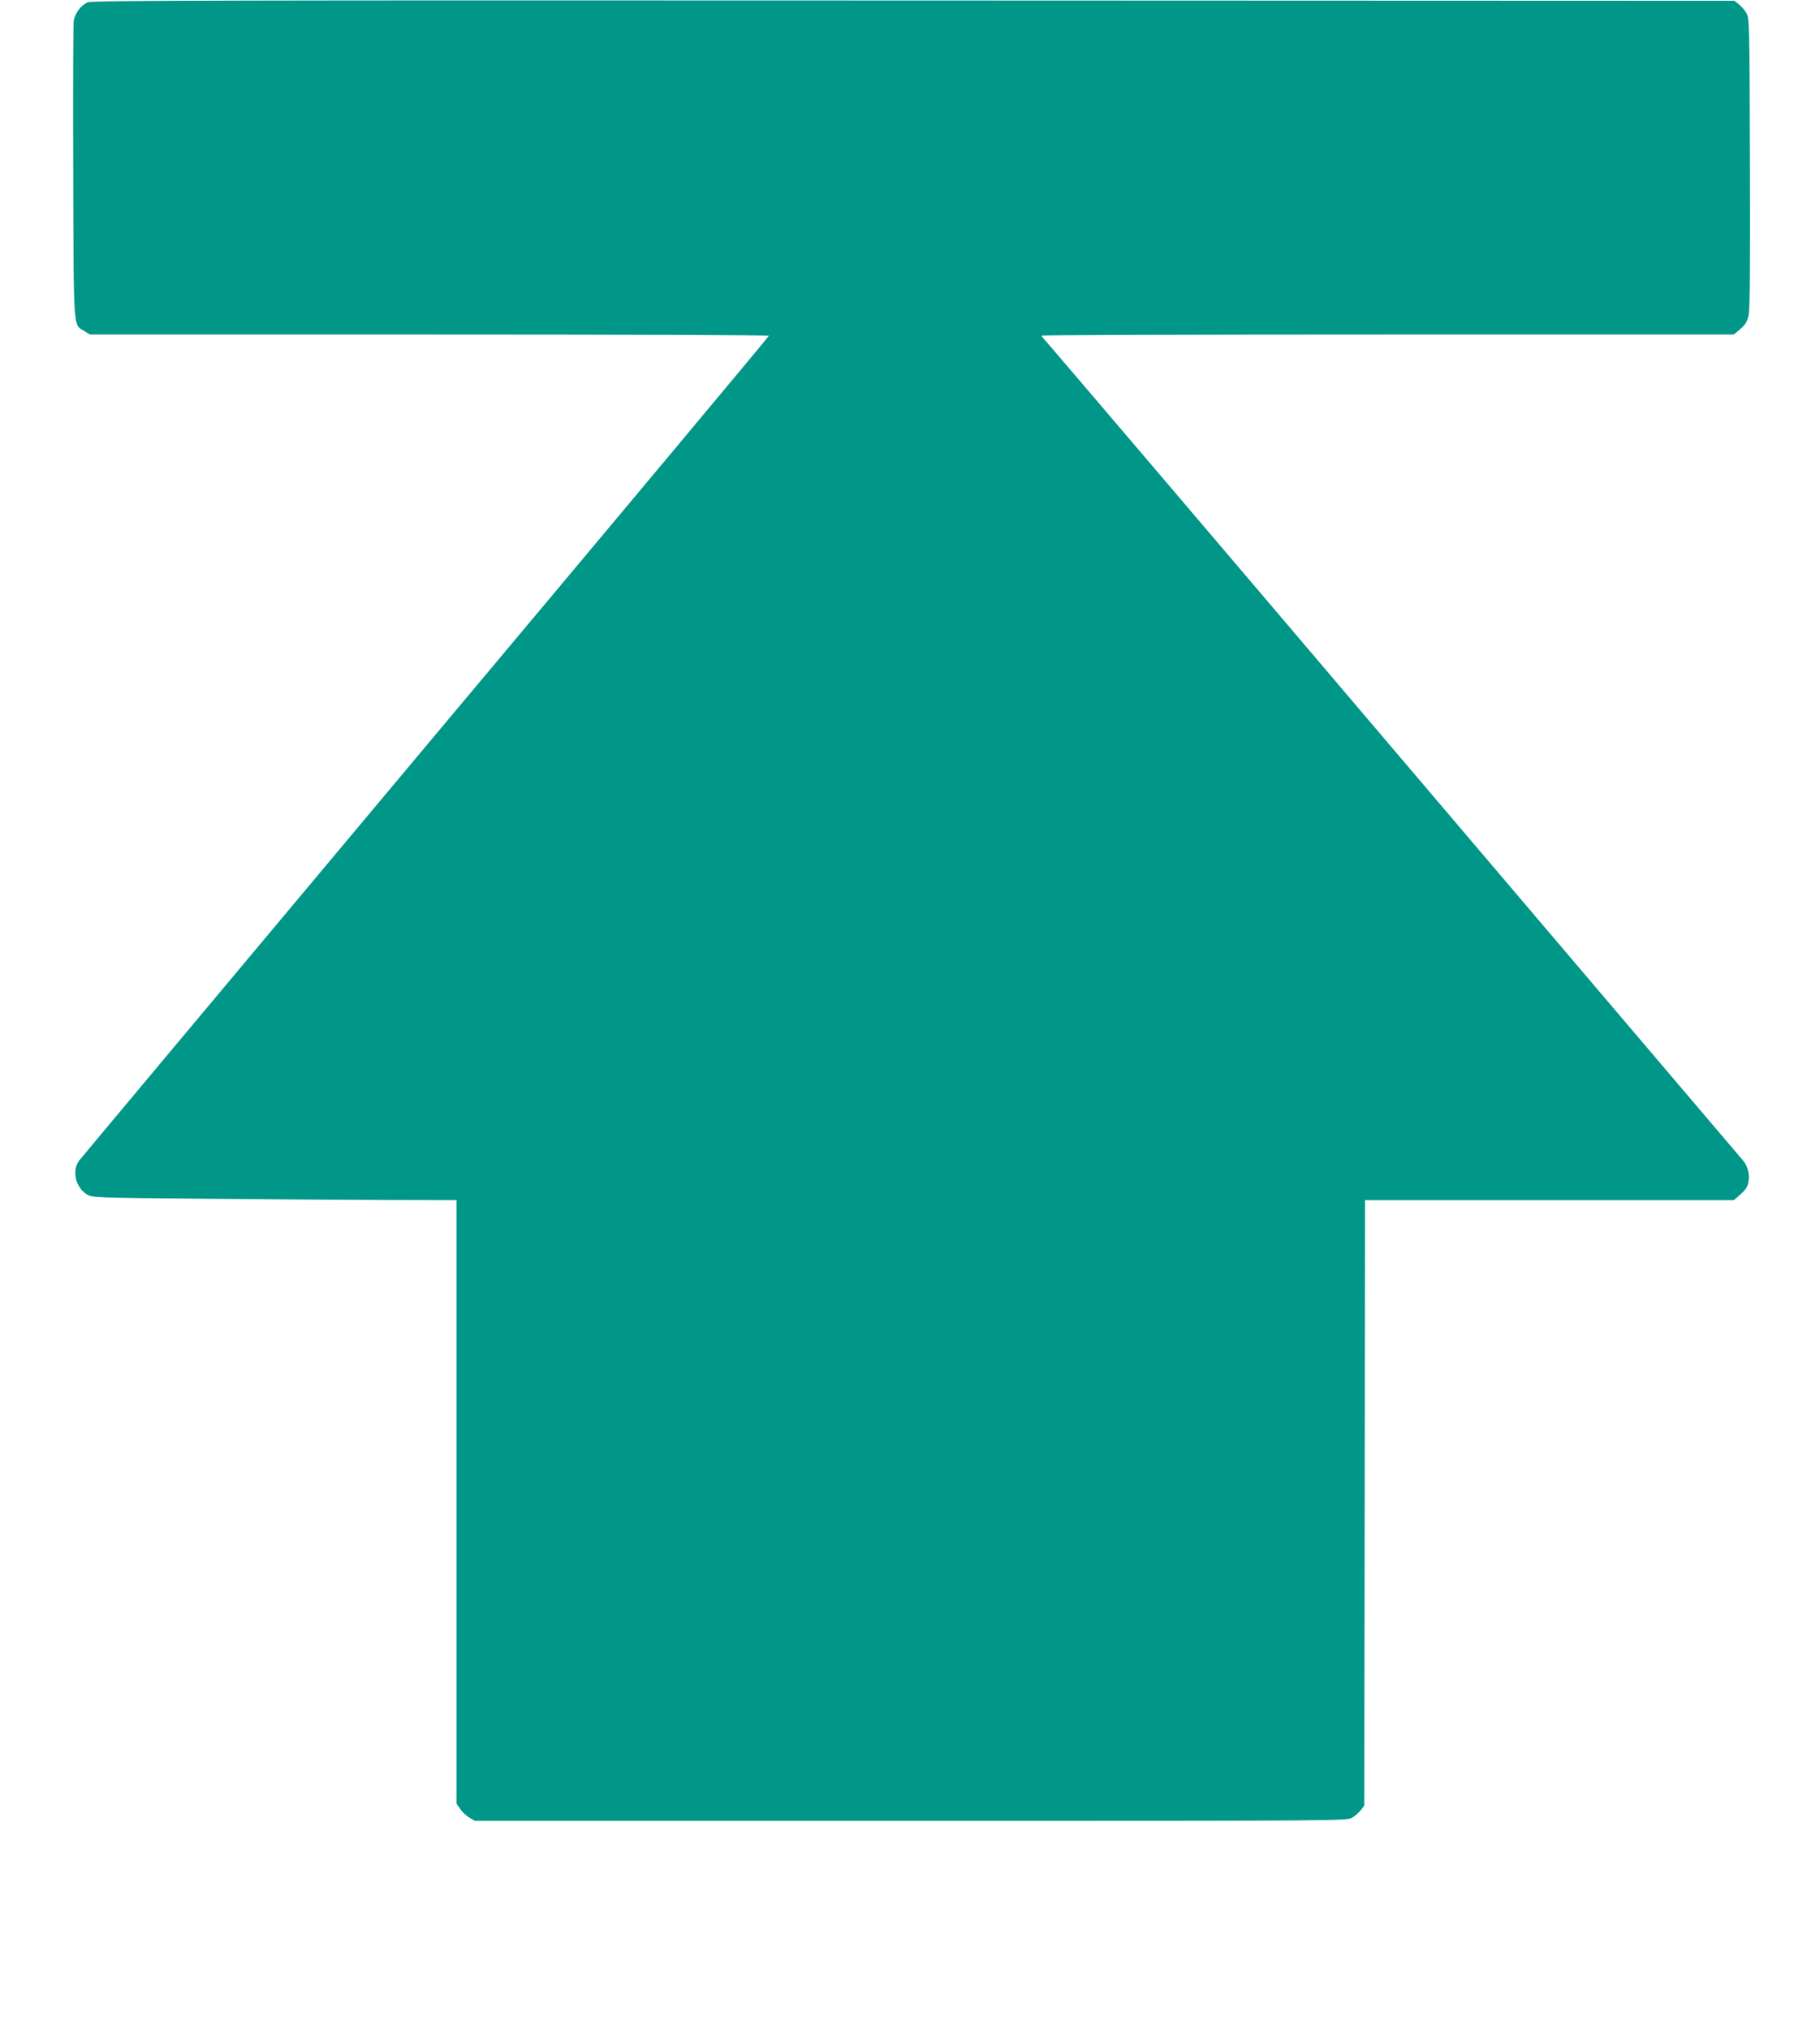<?xml version="1.0" standalone="no"?>
<!DOCTYPE svg PUBLIC "-//W3C//DTD SVG 20010904//EN"
 "http://www.w3.org/TR/2001/REC-SVG-20010904/DTD/svg10.dtd">
<svg version="1.0" xmlns="http://www.w3.org/2000/svg"
 width="1148pt" height="1280pt" viewBox="0 0 1148 1280"
 preserveAspectRatio="xMidYMid meet">
<g transform="translate(0,1280) scale(0.1,-0.1)"
fill="#009688" stroke="none">
<path d="M555 12786 c-45 -19 -83 -70 -90 -119 -3 -23 -5 -454 -3 -957 3
-1019 -1 -954 71 -999 l34 -21 2142 0 c1177 0 2141 -3 2141 -8 0 -4 -974
-1170 -2165 -2590 -1190 -1421 -2174 -2597 -2187 -2614 -46 -65 -20 -170 52
-213 34 -19 55 -20 740 -26 388 -4 904 -7 1148 -8 l442 -1 0 -1904 0 -1903 23
-33 c12 -19 38 -43 57 -54 l35 -21 2750 0 c2732 0 2750 0 2784 20 19 11 43 33
55 48 l21 28 3 1910 2 1909 1164 0 1163 0 43 38 c31 28 44 47 49 79 9 47 -6
102 -37 136 -10 12 -995 1170 -2187 2572 -1192 1403 -2183 2566 -2201 2585
-19 20 -34 39 -34 43 0 4 982 7 2183 7 l2183 0 42 35 c32 28 43 46 52 88 8 37
10 312 8 962 -3 889 -3 911 -23 944 -11 19 -33 43 -48 55 l-28 21 -5177 2
c-4289 2 -5182 0 -5207 -11z"/>
</g>
</svg>

